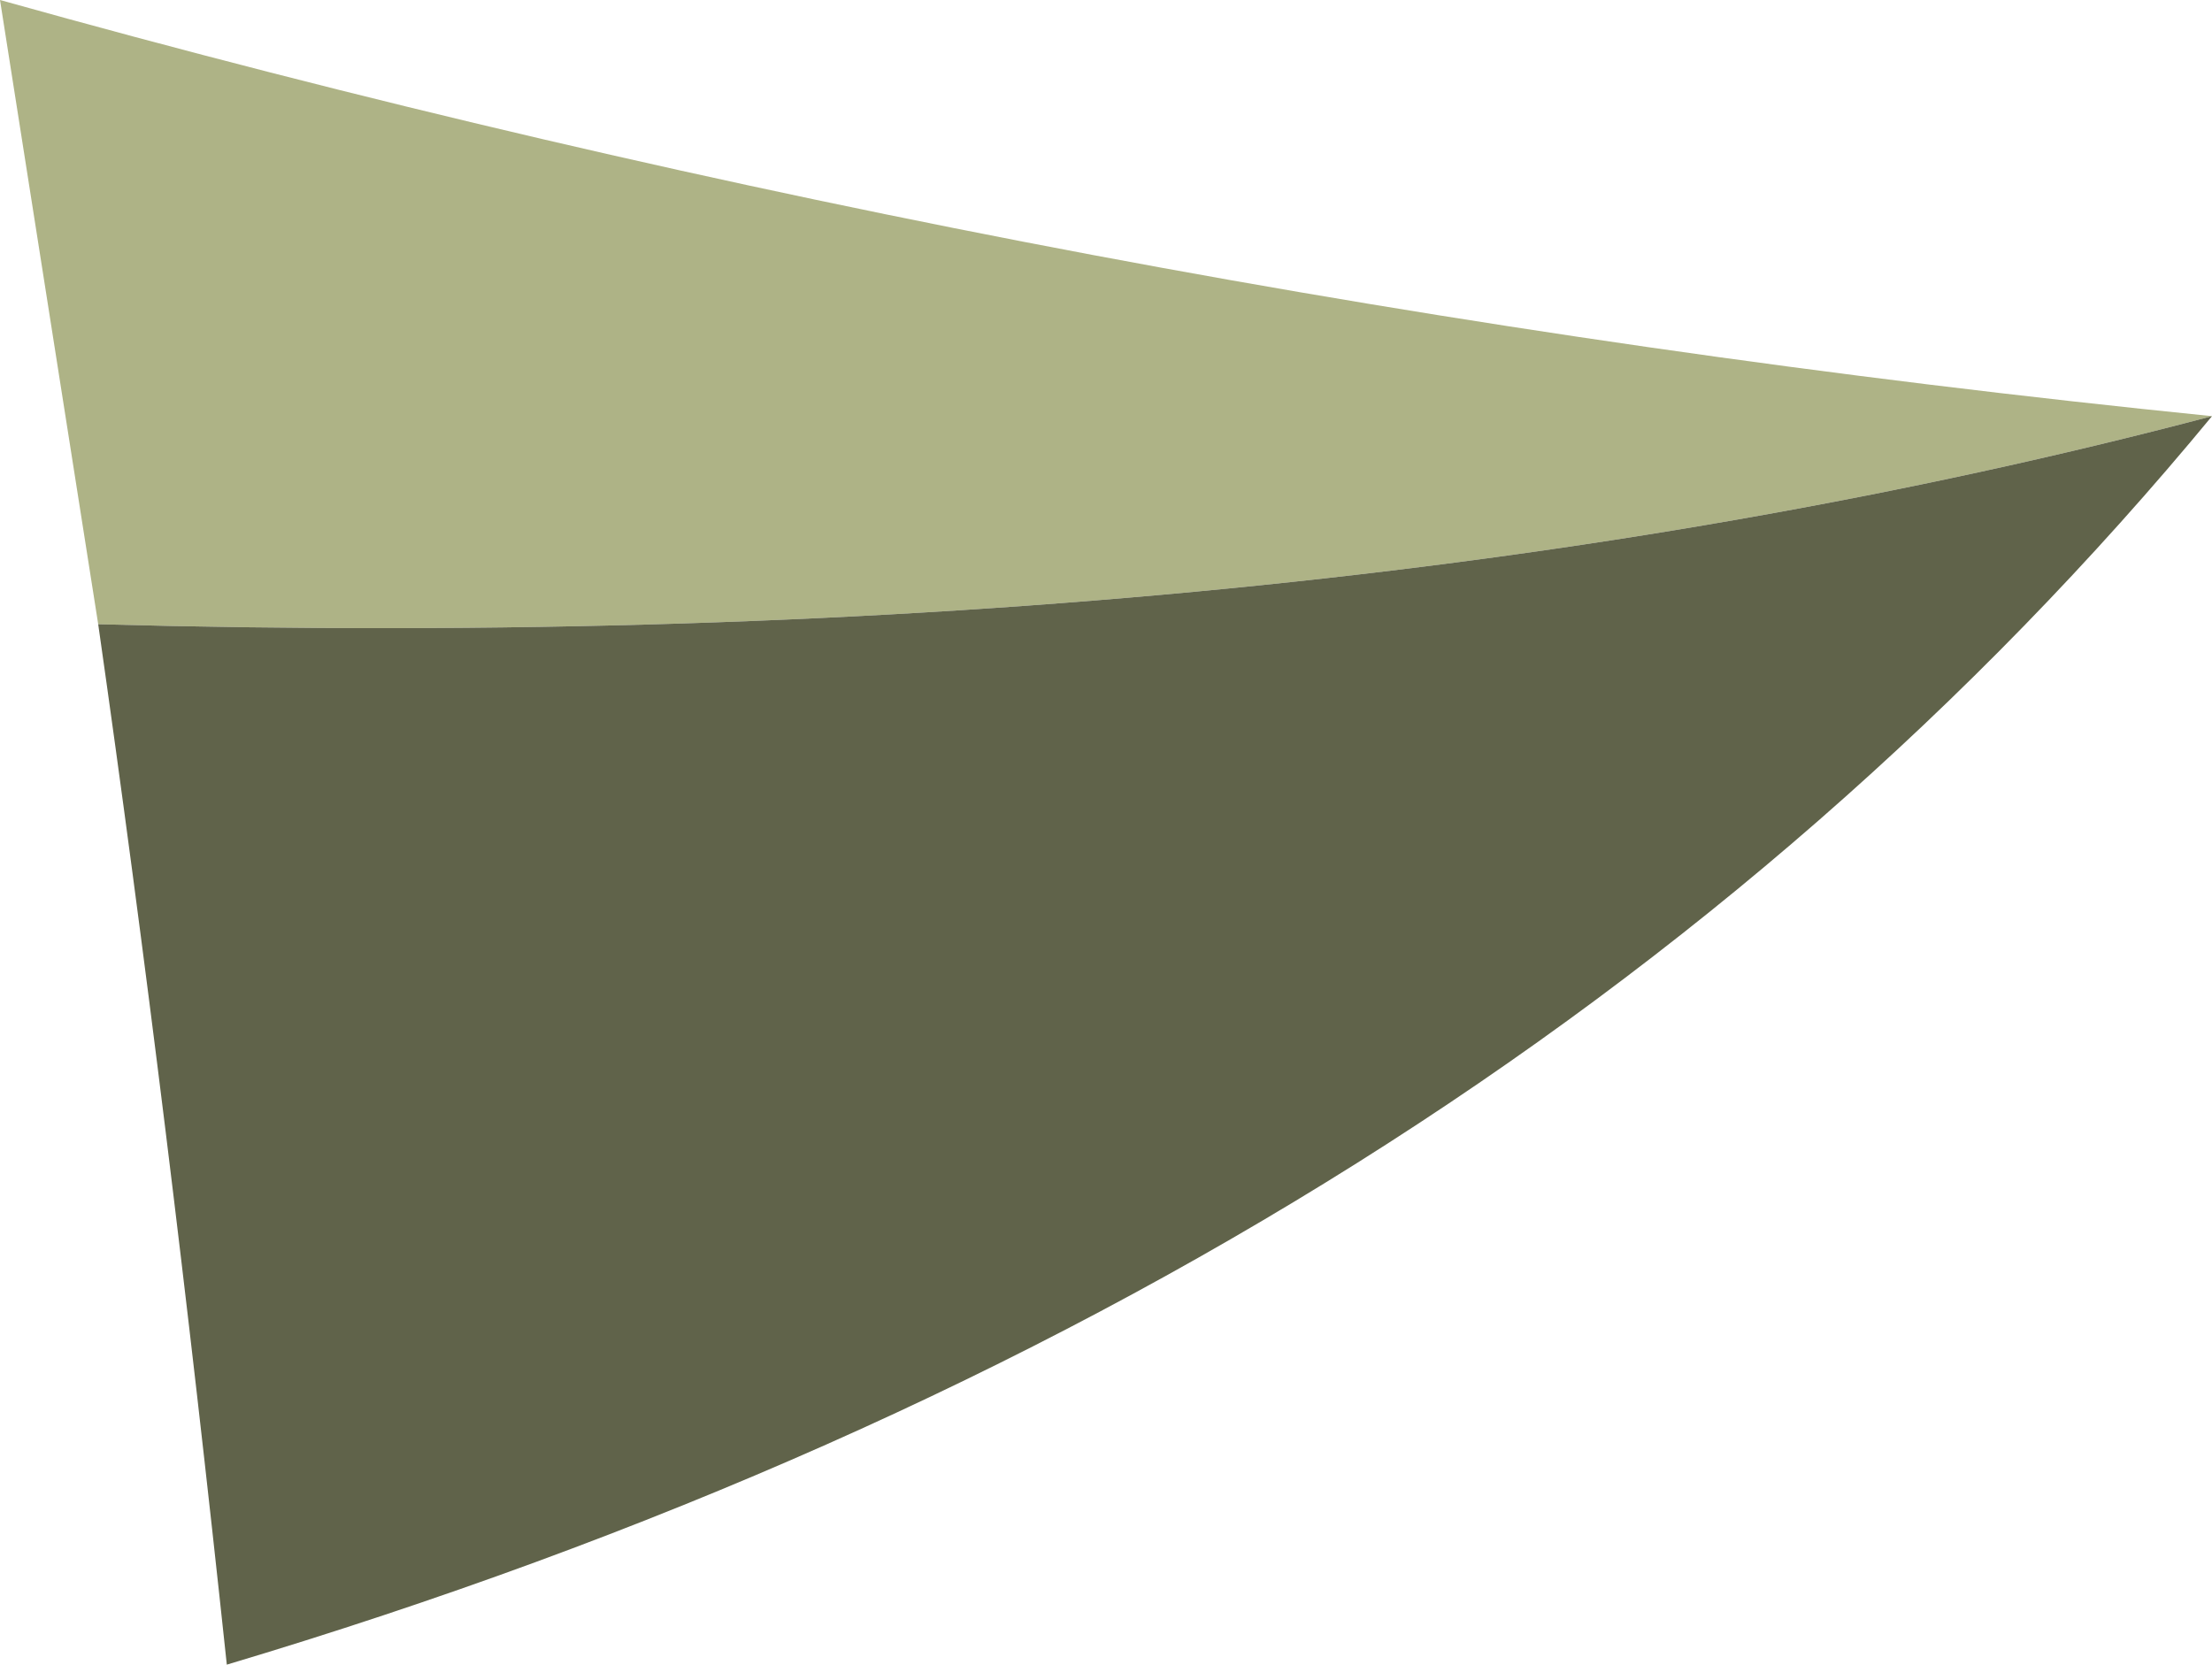 <?xml version="1.0" encoding="UTF-8" standalone="no"?>
<svg xmlns:xlink="http://www.w3.org/1999/xlink" height="35.6px" width="47.3px" xmlns="http://www.w3.org/2000/svg">
  <g transform="matrix(1.0, 0.0, 0.0, 1.0, 23.65, 17.8)">
    <path d="M-21.55 -4.45 L-23.65 -17.8 Q-0.6 -11.35 23.65 -8.9 4.15 -3.75 -21.55 -4.45" fill="#aeb386" fill-rule="evenodd" stroke="none"/>
    <path d="M-21.55 -4.45 Q4.15 -3.75 23.65 -8.9 8.3 9.7 -18.8 17.8 -20.05 6.05 -21.55 -4.45" fill="#60634a" fill-rule="evenodd" stroke="none"/>
  </g>
</svg>
